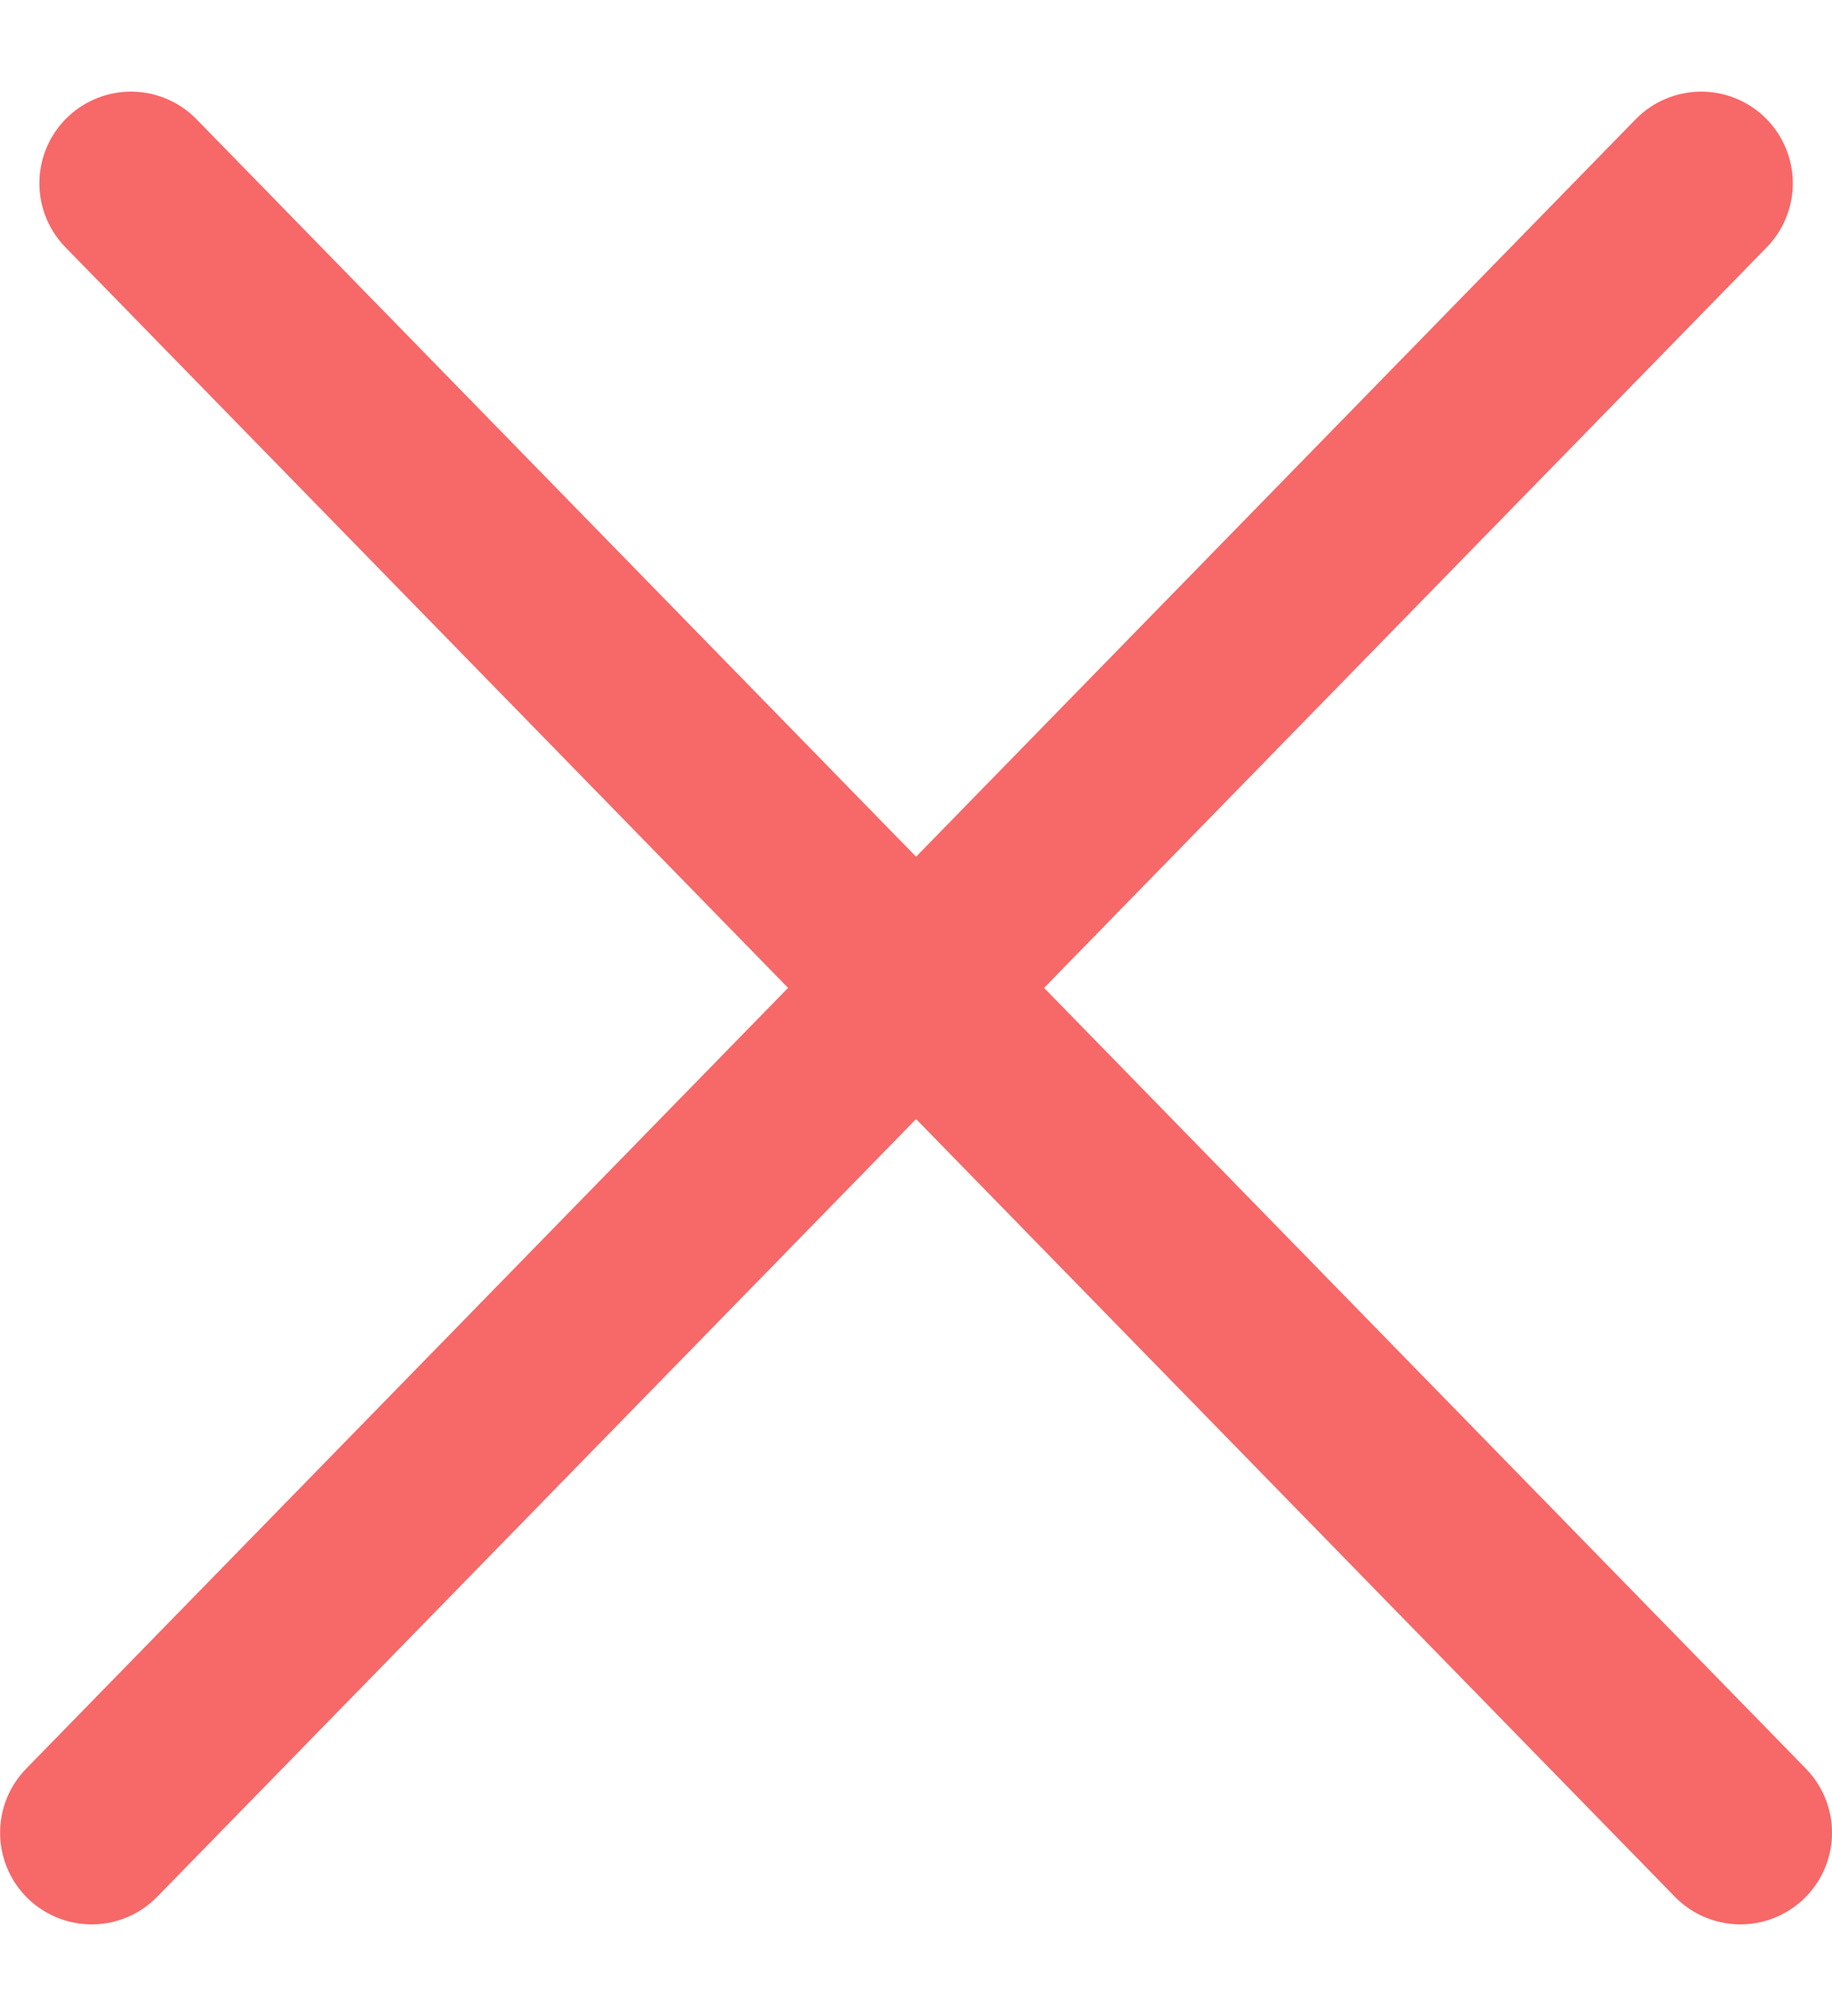 <svg width="20" height="22" viewBox="0 0 20 22" fill="none" xmlns="http://www.w3.org/2000/svg"><path d="M1.43 2 19 20m-.428-18L1.001 20" stroke="#F76868" stroke-width="2" stroke-linecap="round" stroke-linejoin="round"/></svg>